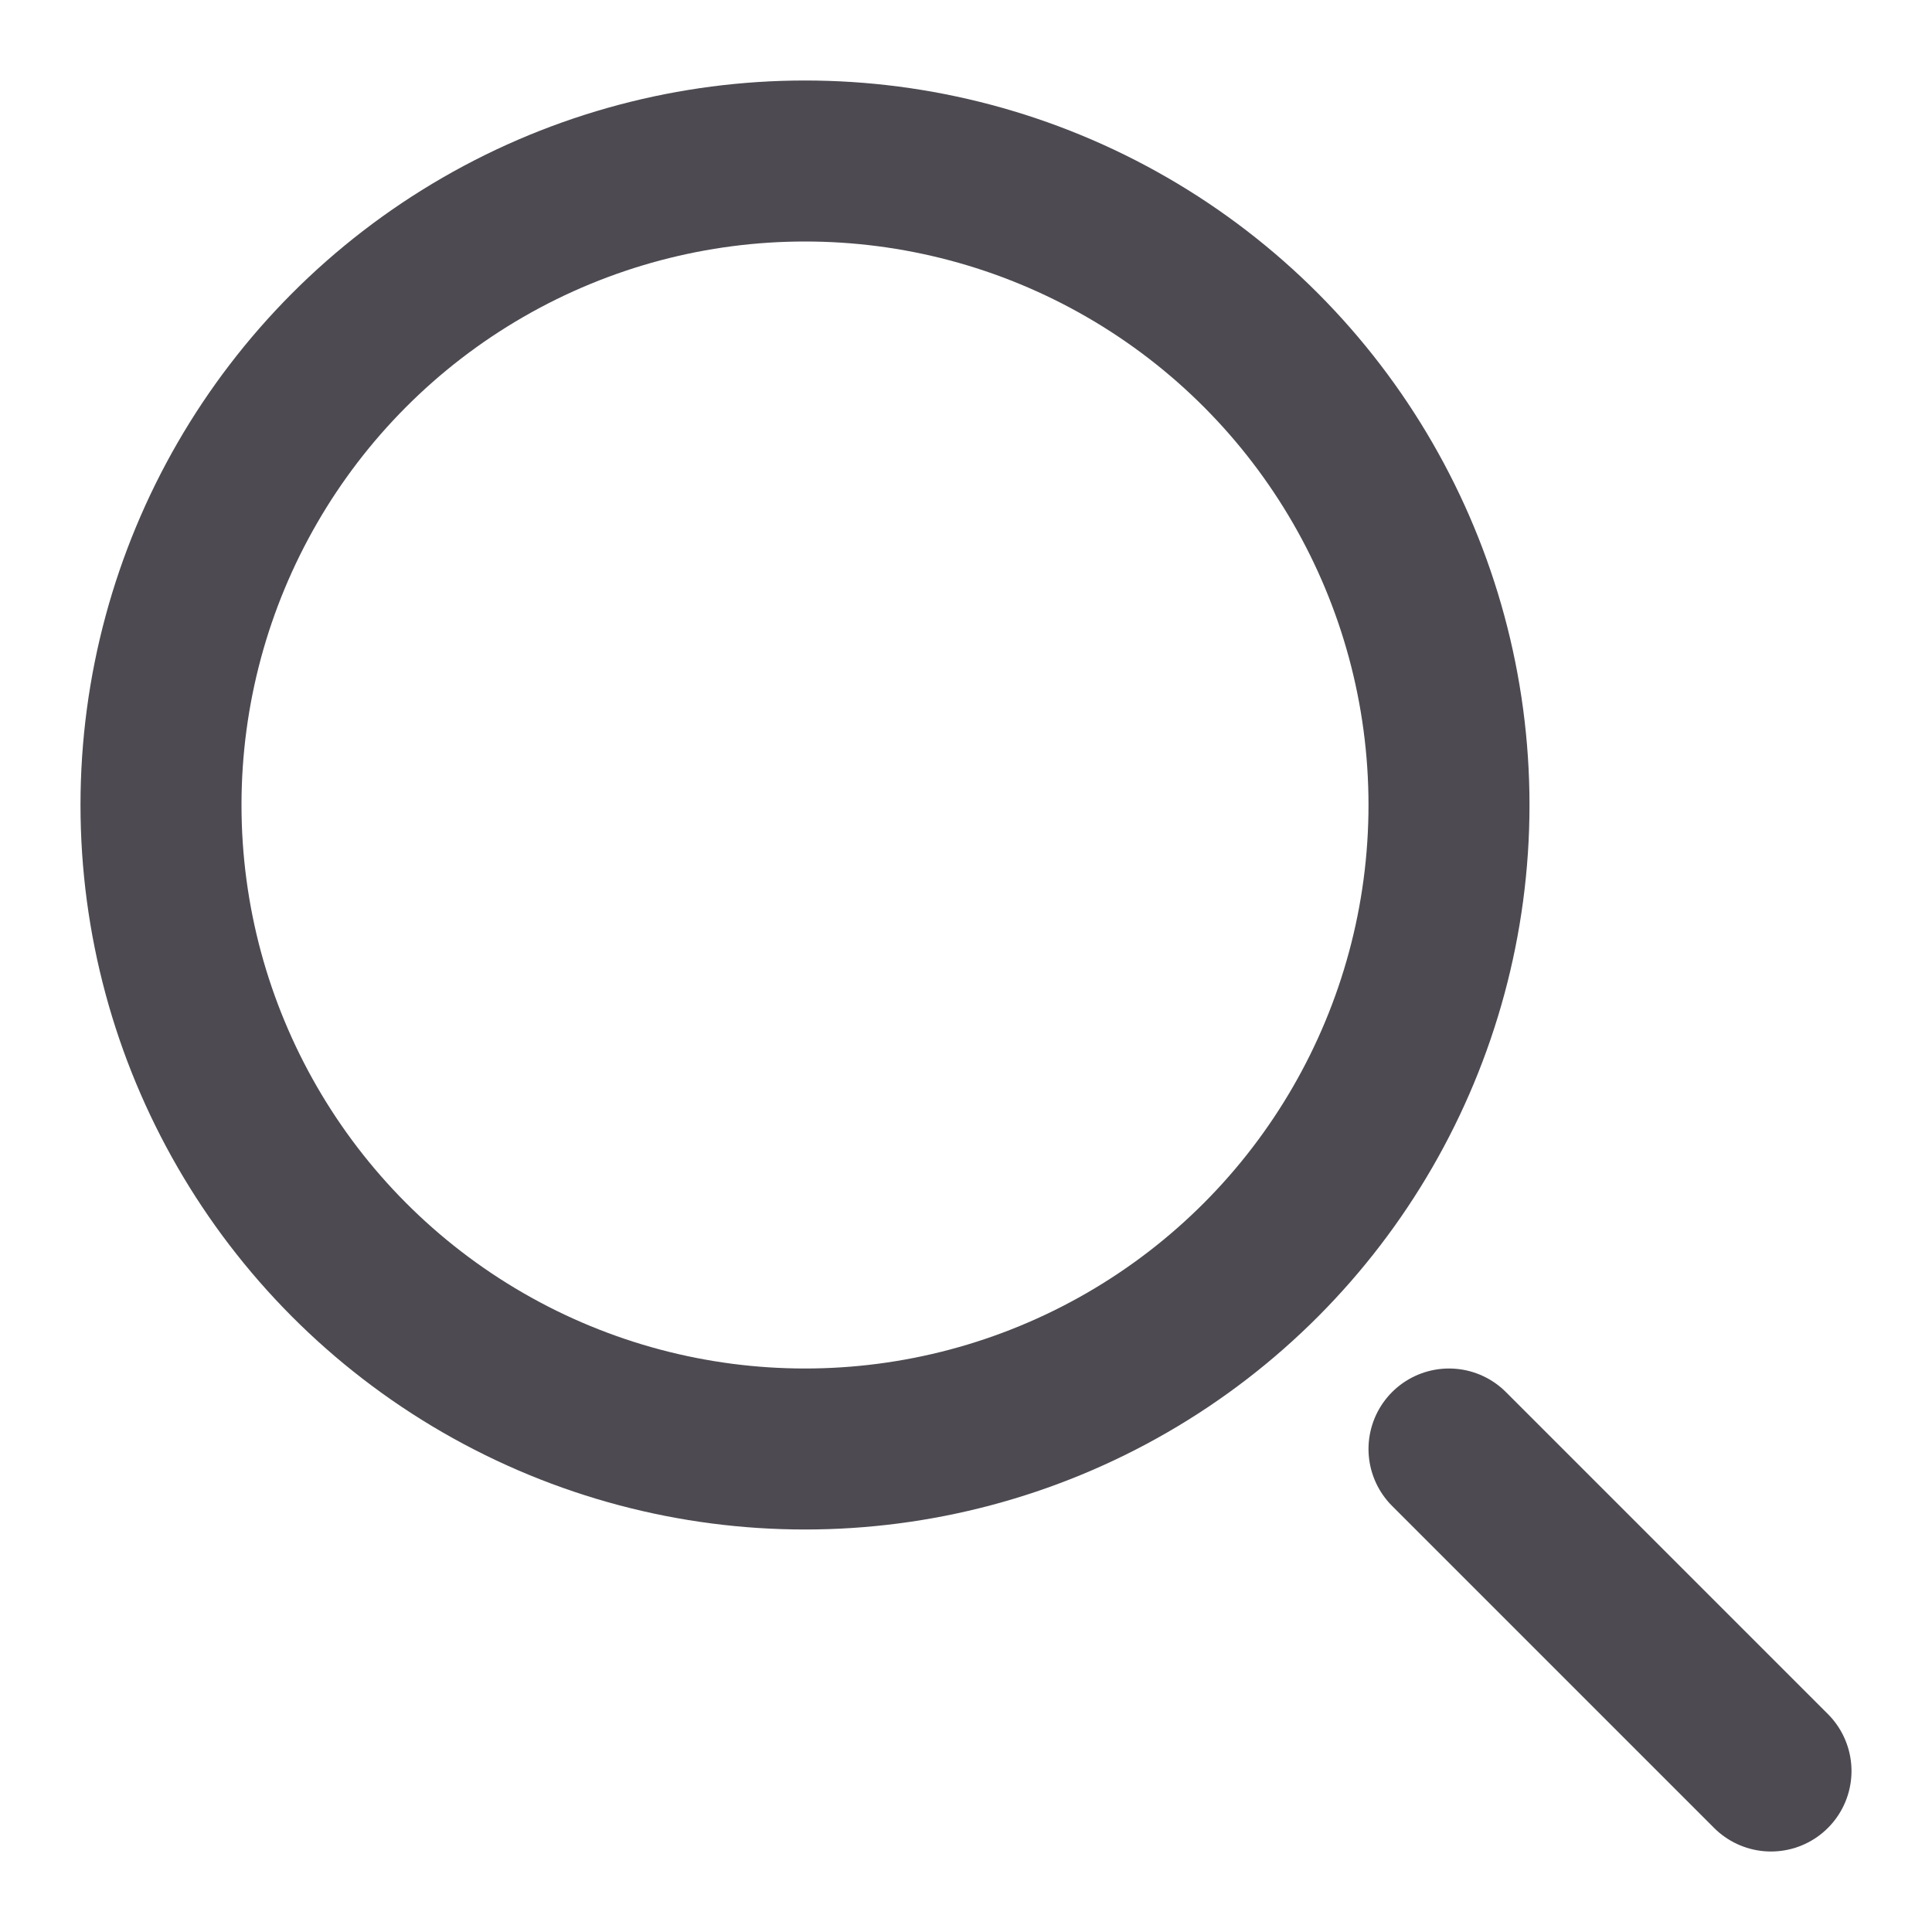 <?xml version="1.0" encoding="UTF-8"?> <svg xmlns="http://www.w3.org/2000/svg" width="12" height="12" viewBox="0 0 12 12" fill="none"><circle cx="5" cy="5" r="4" stroke="#4D4A51"></circle><path d="M11 11L9 9" stroke="#4D4A51" stroke-linecap="round"></path></svg> 